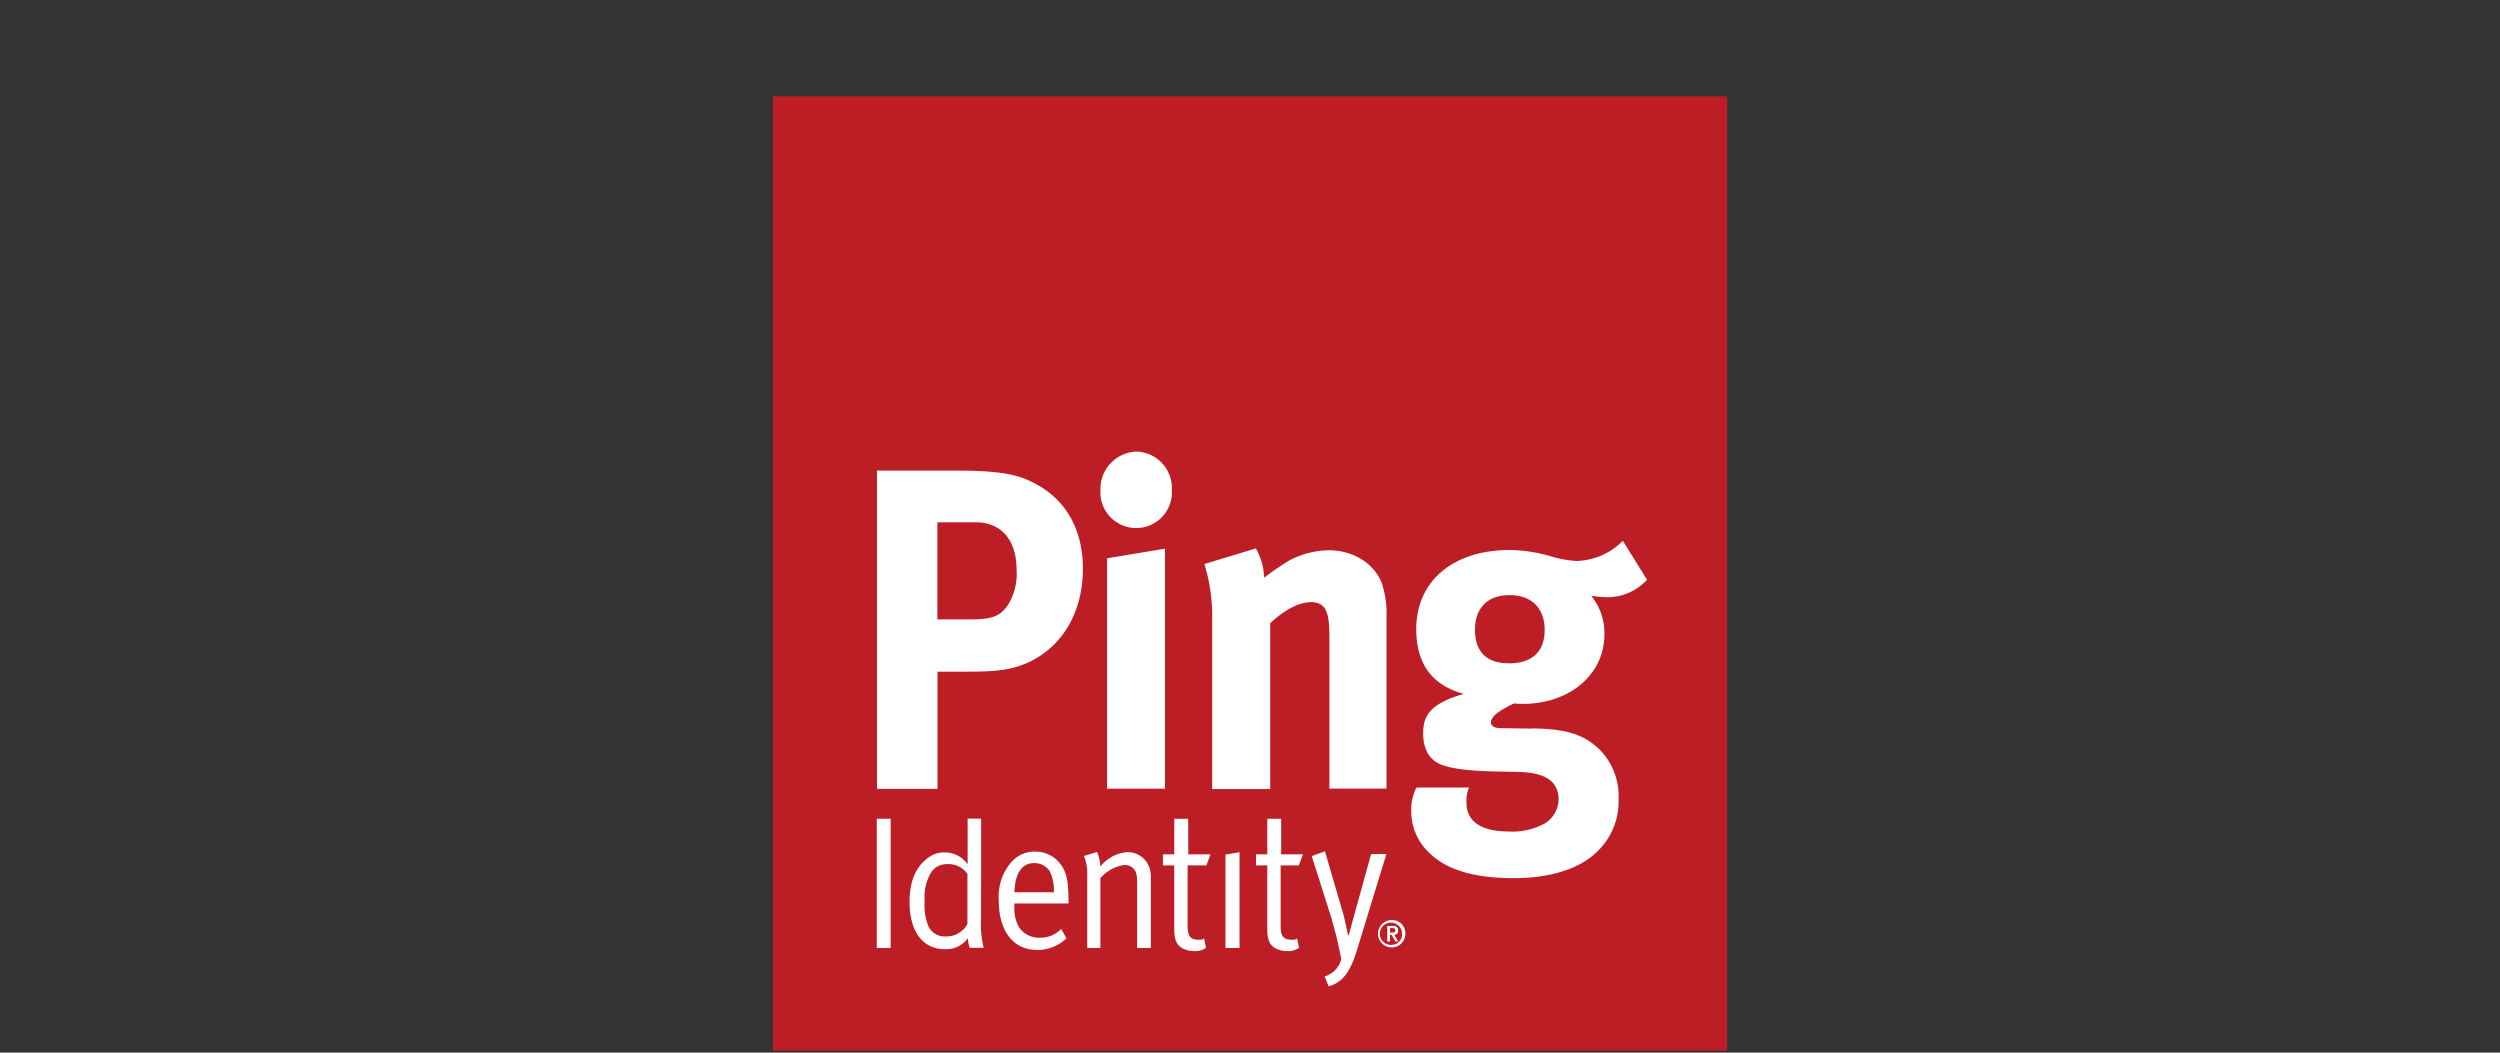 <svg id="All_Logos" data-name="All Logos" xmlns="http://www.w3.org/2000/svg" viewBox="0 0 380 160"><rect x="0" y="0" width="380" height="160" fill="#333333" stroke="none"/><rect x="117.48" y="14.64" width="145.05" height="145.05" fill="#bd1e26"/><path d="M186.27,129.9l2.14-.36V144.1h-2.14Zm8.39,1.64v9.18c0,1.58.4,2.12,1.7,2.12.58,0,.43,0,.8-.19l.29,1.43a2.88,2.88,0,0,1-1.83.48,3.67,3.67,0,0,1-1.72-.4c-.93-.49-1.27-1.4-1.27-2.83v-9.79h-1.72v-1.68h1.72v-5.4h2.11v5.4h3.31l-.63,1.68Zm4.52-40c-1.77,0-4.07,1.25-6.11,3.2v25.2h-8.82V94.08a27,27,0,0,0-1.18-8.35l7.82-2.37a9.54,9.54,0,0,1,1.26,4.45A40.53,40.53,0,0,1,196,85.17a13.34,13.34,0,0,1,6-1.53c3.75,0,7,2.09,8.09,5.15a15.13,15.13,0,0,1,.66,5.08v26h-8.68V96.73c0-4-.66-5.22-3-5.22m25.13,4.24c0-3.34,1.91-5.29,5.26-5.29s5.33,2,5.33,5.29-1.91,5.08-5.4,5.08c-3.09,0-5.19-1.46-5.19-5.08m8.62,15-4.74-.07c-.92,0-1.45-.35-1.45-.84,0-1,1.25-1.81,3.49-2.92a10,10,0,0,0,1.31.07c7.17,0,12.44-4.46,12.44-10.58a8.9,8.9,0,0,0-2-5.84,19.9,19.9,0,0,0,2.3.2,8.14,8.14,0,0,0,6.18-2.65l-3.68-5.92a10.26,10.26,0,0,1-7,3.07,16.53,16.53,0,0,1-4.14-.77,23.34,23.34,0,0,0-6.06-.9c-8.61,0-14.2,4.74-14.2,12,0,5.28,2.37,8.55,7.23,9.88-5.52,1.53-6.18,3.69-6.18,6,0,2.44,1,4,2.57,4.67s4.14,1,8.09,1.11l3.74.07c3.49.07,6.19,1,6.19,4.25a4.38,4.38,0,0,1-2.17,3.62,10.17,10.17,0,0,1-5.52,1.18c-4.08,0-6.32-1.53-6.32-4.39a5.25,5.25,0,0,1,.4-2.29H215.3a7.44,7.44,0,0,0-.79,3.62,8.58,8.58,0,0,0,2.76,6.33c3,3,8,3.83,12.76,3.83,5.26,0,10.33-1.25,13.28-4.59a10.45,10.45,0,0,0,2.71-7.38,10,10,0,0,0-2.9-7.59c-2.37-2.3-5.07-3.13-10.19-3.2m-21.31,32.89a1.69,1.69,0,1,1,1.49-1.68,1.57,1.57,0,0,1-1.49,1.68m0-3.76a2.08,2.08,0,1,0,2,2.08,2,2,0,0,0-2-2.08m-.34,1.9v-.68h.37c.21,0,.45.05.45.33s-.21.35-.46.35Zm1.23-.32c0-.49-.29-.69-.82-.69h-.83v2.36h.42v-1h.25l.57,1h.43l-.6-1a.57.57,0,0,0,.58-.64m-1.78-11.64-4.52,14.76c-.9,2.86-2,4.74-4.26,5.34l-.6-1.51a3.65,3.65,0,0,0,2.52-2.62c-.21-1.13-.33-1.61-.33-1.61-.16-.92-.87-3.7-1.32-5.12l-2.83-8.93,2-.74,2.7,9.24c.4,1.34.8,3.54.8,3.54H205l.82-3,2.59-9.35Zm-63.68,10.61a2.64,2.64,0,0,1-.79,1,3.65,3.65,0,0,1-2.54.91,2.69,2.69,0,0,1-2.64-1.66,8.55,8.55,0,0,1-.53-3.72,7.33,7.33,0,0,1,.84-4.11,2.75,2.75,0,0,1,2.46-1.49,3.45,3.45,0,0,1,3.2,1.49Zm2.09-16h-2.06v4.74c0,1,0,2.2,0,2.2a4.24,4.24,0,0,0-3.56-1.8,3.92,3.92,0,0,0-2.54.89c-1.8,1.34-2.73,3.57-2.73,6.6,0,4.55,2,7.21,5.37,7.21a4,4,0,0,0,3.49-1.66,5.59,5.59,0,0,0,.29,1.46h2.12a15.55,15.55,0,0,1-.4-4.6Zm31.48,5.43H184l-.63,1.68h-2.85v9.18c0,1.58.4,2.12,1.69,2.12.59,0,.43,0,.81-.19l.29,1.43a2.9,2.9,0,0,1-1.83.48,3.67,3.67,0,0,1-1.72-.4c-.93-.49-1.27-1.4-1.27-2.83v-9.79h-1.72v-1.68h1.72v-5.4h2.11Zm-12.35-45,8.81-1.46v36.48h-8.81Zm-1-10.44a5.67,5.67,0,0,1,5.53-5.78,5.55,5.55,0,0,1,5.32,5.78,5.44,5.44,0,1,1-10.85,0m7.34,57.18a4.46,4.46,0,0,1,.32,1.66V144.1h-2.09v-9.64c0-1.52-.11-1.88-.48-2.37a1.85,1.85,0,0,0-1.45-.61,5.9,5.9,0,0,0-3.65,2V144.1h-2v-11a7.11,7.11,0,0,0-.5-3l2-.6a6.11,6.11,0,0,1,.48,2.23,5.74,5.74,0,0,1,4.14-2.2,3.48,3.48,0,0,1,3.23,2.09m-20.42,4c.11-2.95,1.16-4.43,3-4.43a2.75,2.75,0,0,1,2.38,1.26,6.5,6.5,0,0,1,.61,3.17Zm3.14-6.18a4.74,4.74,0,0,0-3.93,2,8,8,0,0,0-1.59,5.38c0,4.72,2.19,7.57,5.84,7.57a6.28,6.28,0,0,0,4.45-1.77l-.8-1.43a4.31,4.31,0,0,1-3.22,1.34,3.63,3.63,0,0,1-3.28-1.74,6,6,0,0,1-.61-3.12v-.34h8.22V137c0-3.4-.37-4.74-1.5-6a4.71,4.71,0,0,0-3.58-1.55m-24.06-5h2.11V144.1h-2.11ZM153.4,91.64c-1.25,2-2.37,2.51-6.11,2.51h-4.81V79.39h5.85c3.88,0,6.19,2.72,6.19,7.24a9,9,0,0,1-1.12,5M158,73.89c-2.57-1.53-4.94-2.36-12.7-2.36h-12v48.38h9.2V102.09h5.07c5.06,0,7-.56,9.14-1.6,5-2.51,7.89-7.66,7.89-14.06,0-5.58-2.3-10-6.57-12.54" fill="#fff"/></svg>
